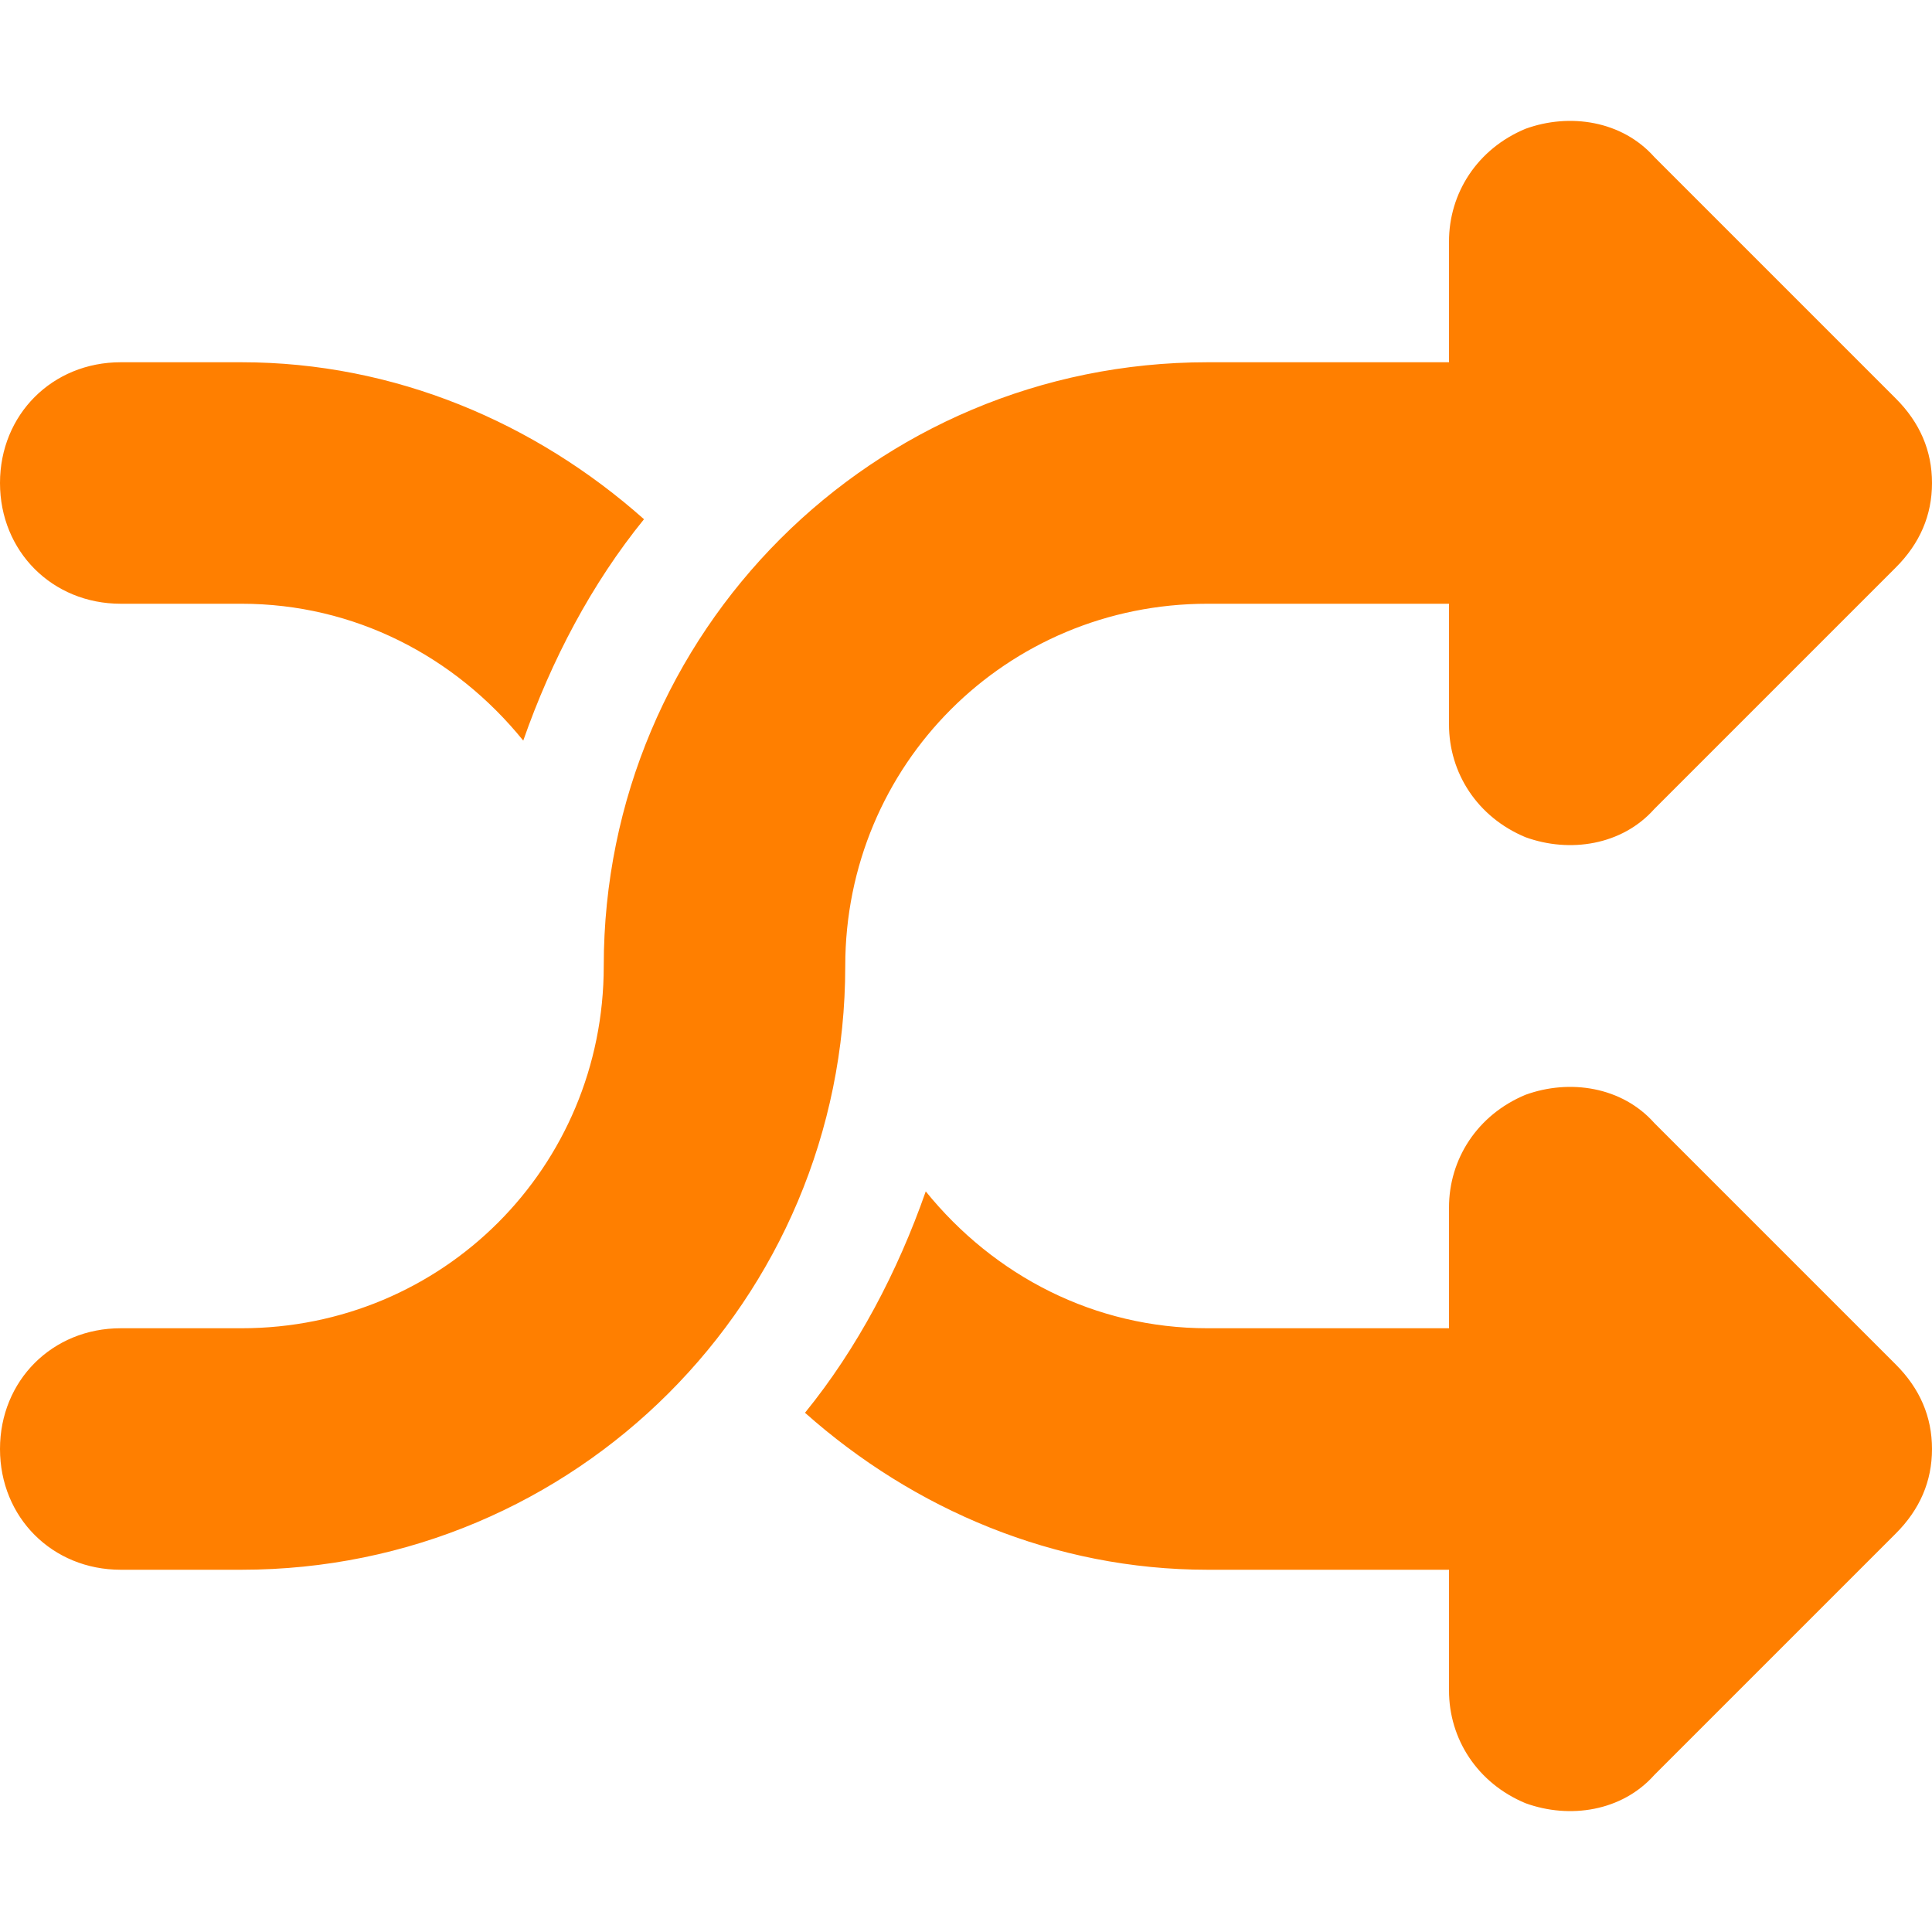 <svg xmlns="http://www.w3.org/2000/svg" xmlns:xlink="http://www.w3.org/1999/xlink" version="1.1" id="Layer_1" x="0px" y="0px" width="48px" height="48px" viewBox="0 0 48 48" xml:space="preserve" fill="#FF7F00"><path d="M 3 15 C 1.3 15 0 13.7 0 12 C 0 10.3 1.3 9 3 9 L 6 9 C 9.8 9 13.3 10.5 16 12.9 C 14.7 14.5 13.7 16.4 13 18.4 C 11.3 16.3 8.8 15 6 15 L 3 15 ZM 30 15 C 25 15 21 19 21 24 C 21 32.3 14.3 39 6 39 L 3 39 C 1.3 39 0 37.7 0 36 C 0 34.3 1.3 33 3 33 L 6 33 C 11 33 15 29 15 24 C 15 15.7 21.7 9 30 9 L 36 9 L 36 6 C 36 4.8 36.7 3.7 37.9 3.2 C 39 2.8 40.3 3 41.1 3.9 L 47.1 9.9 C 47.7 10.5 48 11.2 48 12 C 48 12.8 47.7 13.5 47.1 14.1 L 41.1 20.1 C 40.3 21 39 21.2 37.9 20.8 C 36.7 20.3 36 19.2 36 18 L 36 15 L 30 15 ZM 41.1 27.9 L 47.1 33.9 C 47.7 34.5 48 35.2 48 36 C 48 36.8 47.7 37.5 47.1 38.1 L 41.1 44.1 C 40.3 45 39 45.2 37.9 44.8 C 36.7 44.3 36 43.2 36 42 L 36 39 L 30 39 C 26.2 39 22.7 37.5 20 35.1 C 21.3 33.5 22.3 31.6 23 29.6 C 24.7 31.7 27.2 33 30 33 L 36 33 L 36 30 C 36 28.8 36.7 27.7 37.9 27.2 C 39 26.8 40.3 27 41.1 27.9 Z"/></svg>